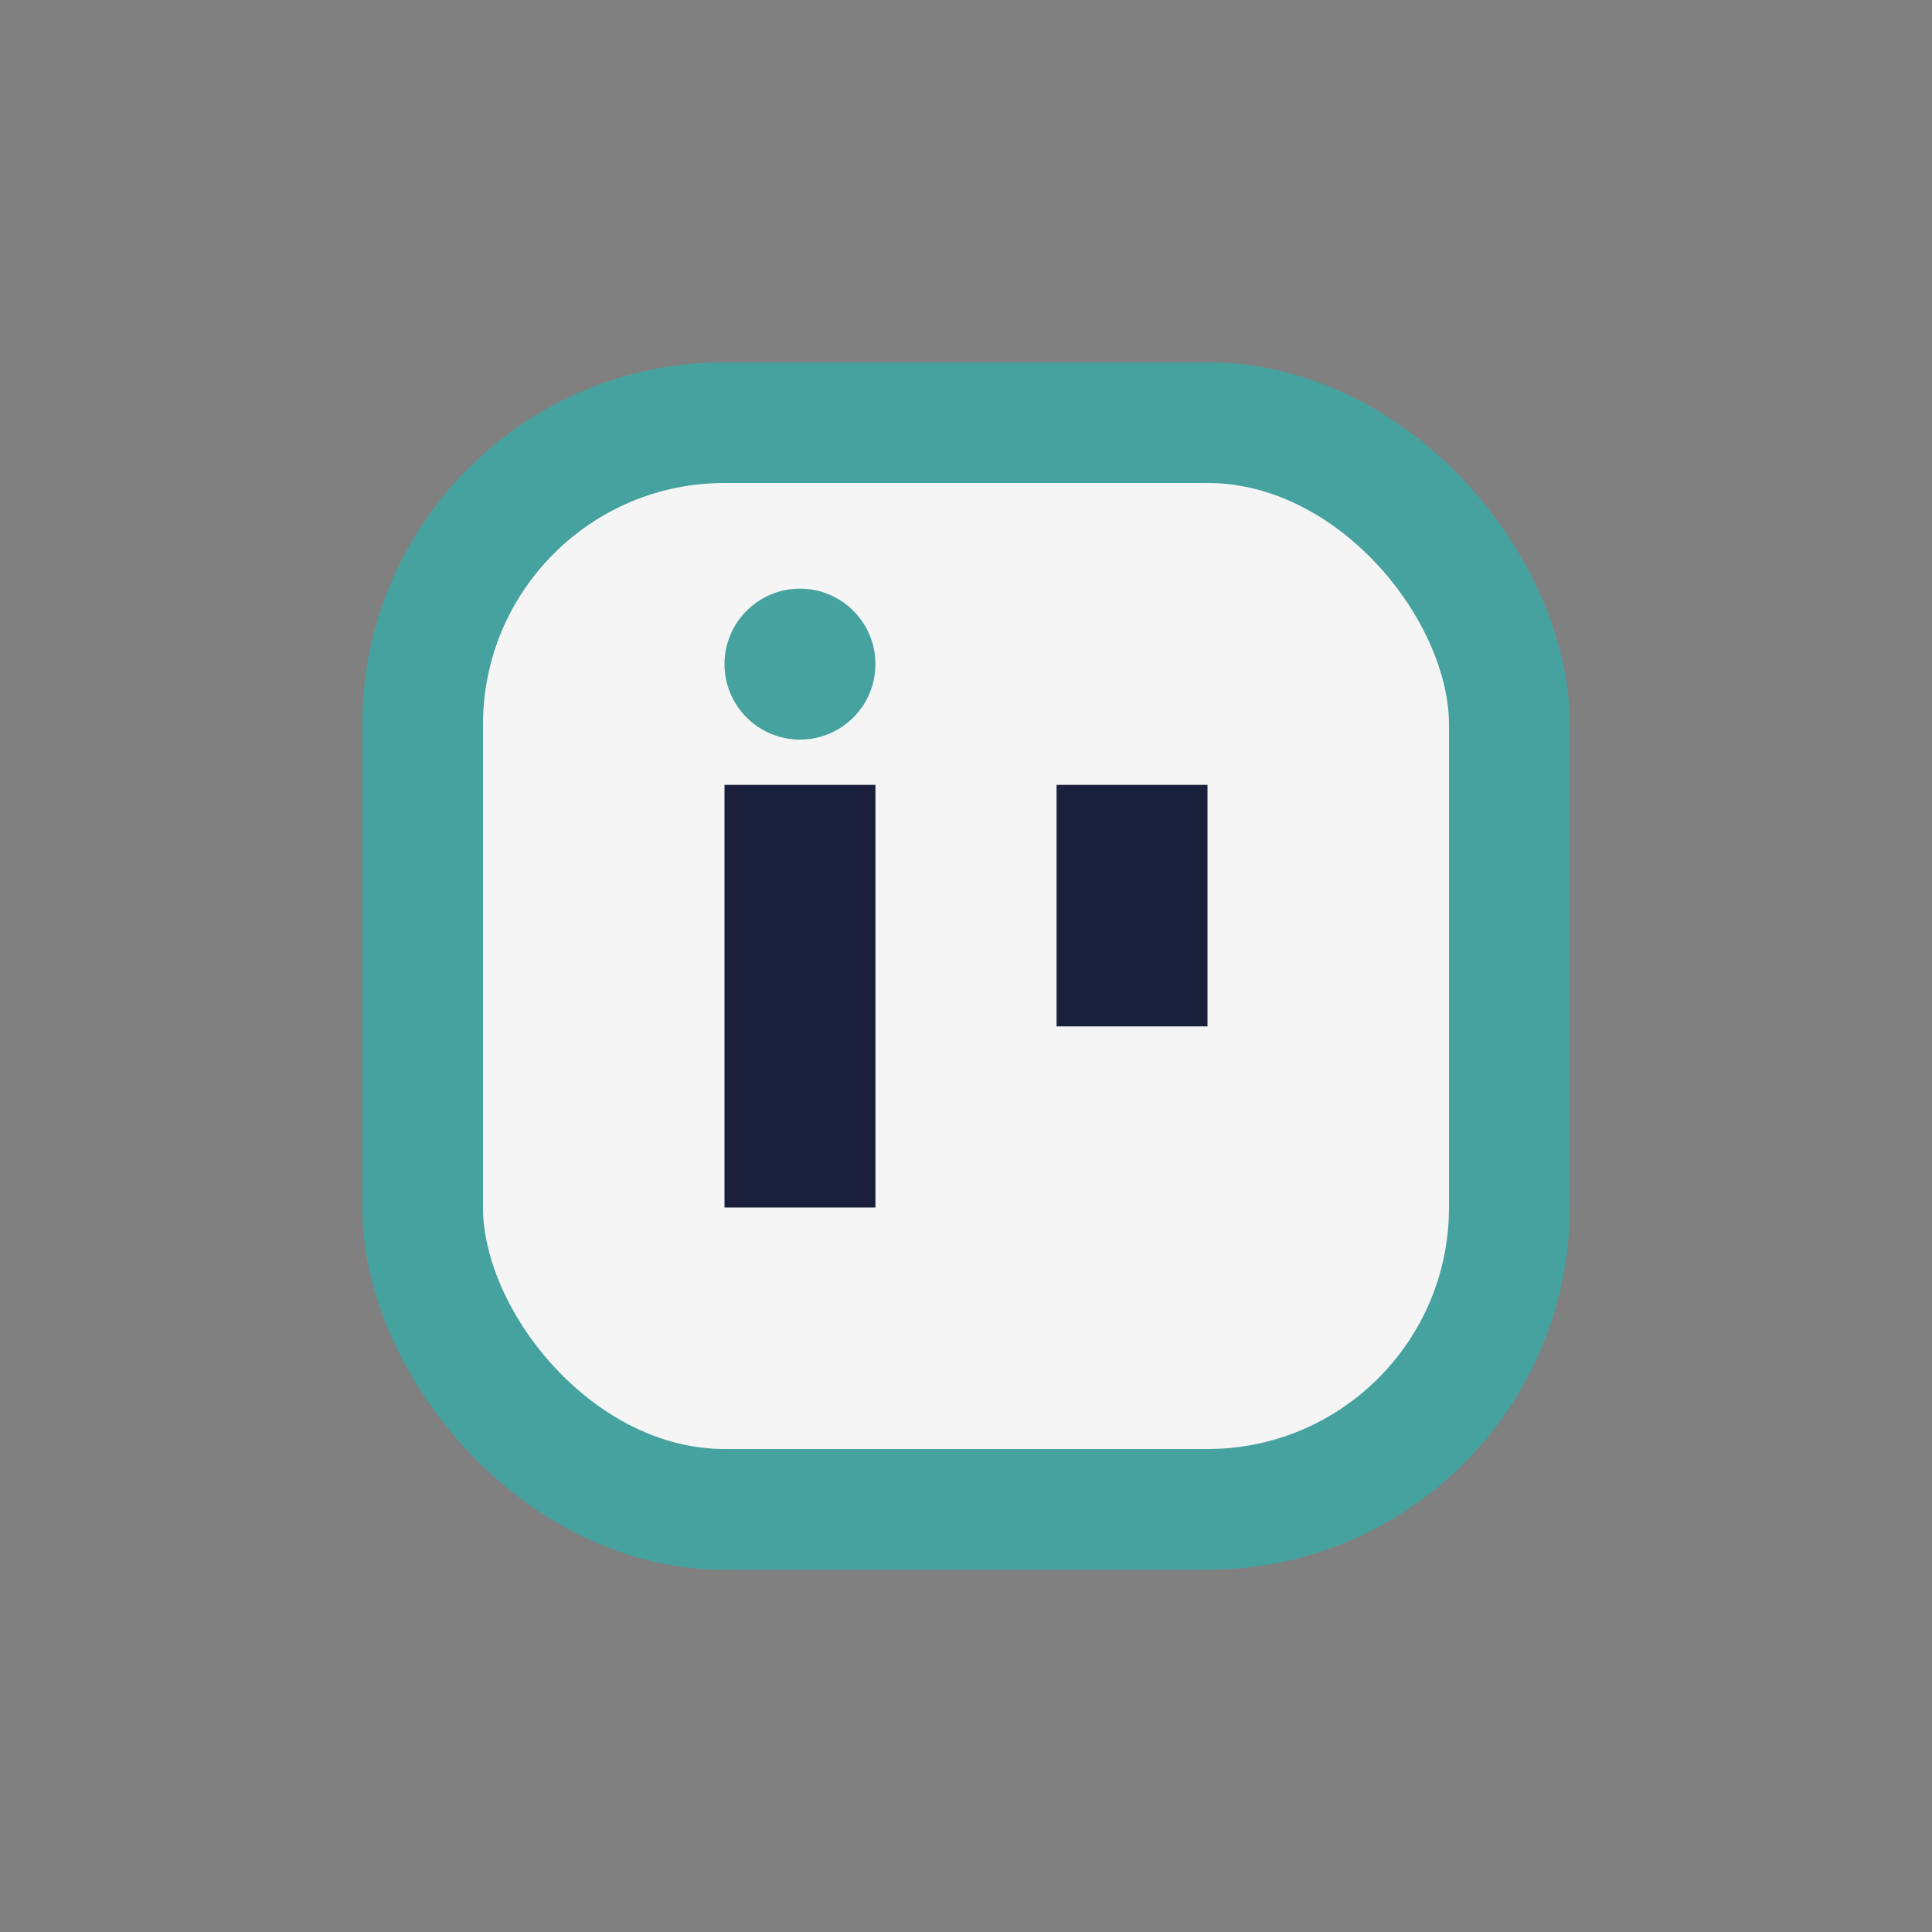 <?xml version="1.0" encoding="UTF-8"?>
<svg xmlns="http://www.w3.org/2000/svg" width="32" height="32" viewBox="0 0 32 32"><rect x="0" y="0" width="32" height="32" fill="#808080" stroke="none"/><rect x="7" y="7" width="18" height="18" rx="5" fill="#F5F5F5" stroke="#46A29F" stroke-width="2"/><rect x="12" y="13" width="2.5" height="7" fill="#1A1F3B"/><rect x="17.5" y="13" width="2.5" height="4" fill="#1A1F3B"/><circle cx="13.25" cy="11" r="1.25" fill="#46A29F"/></svg>